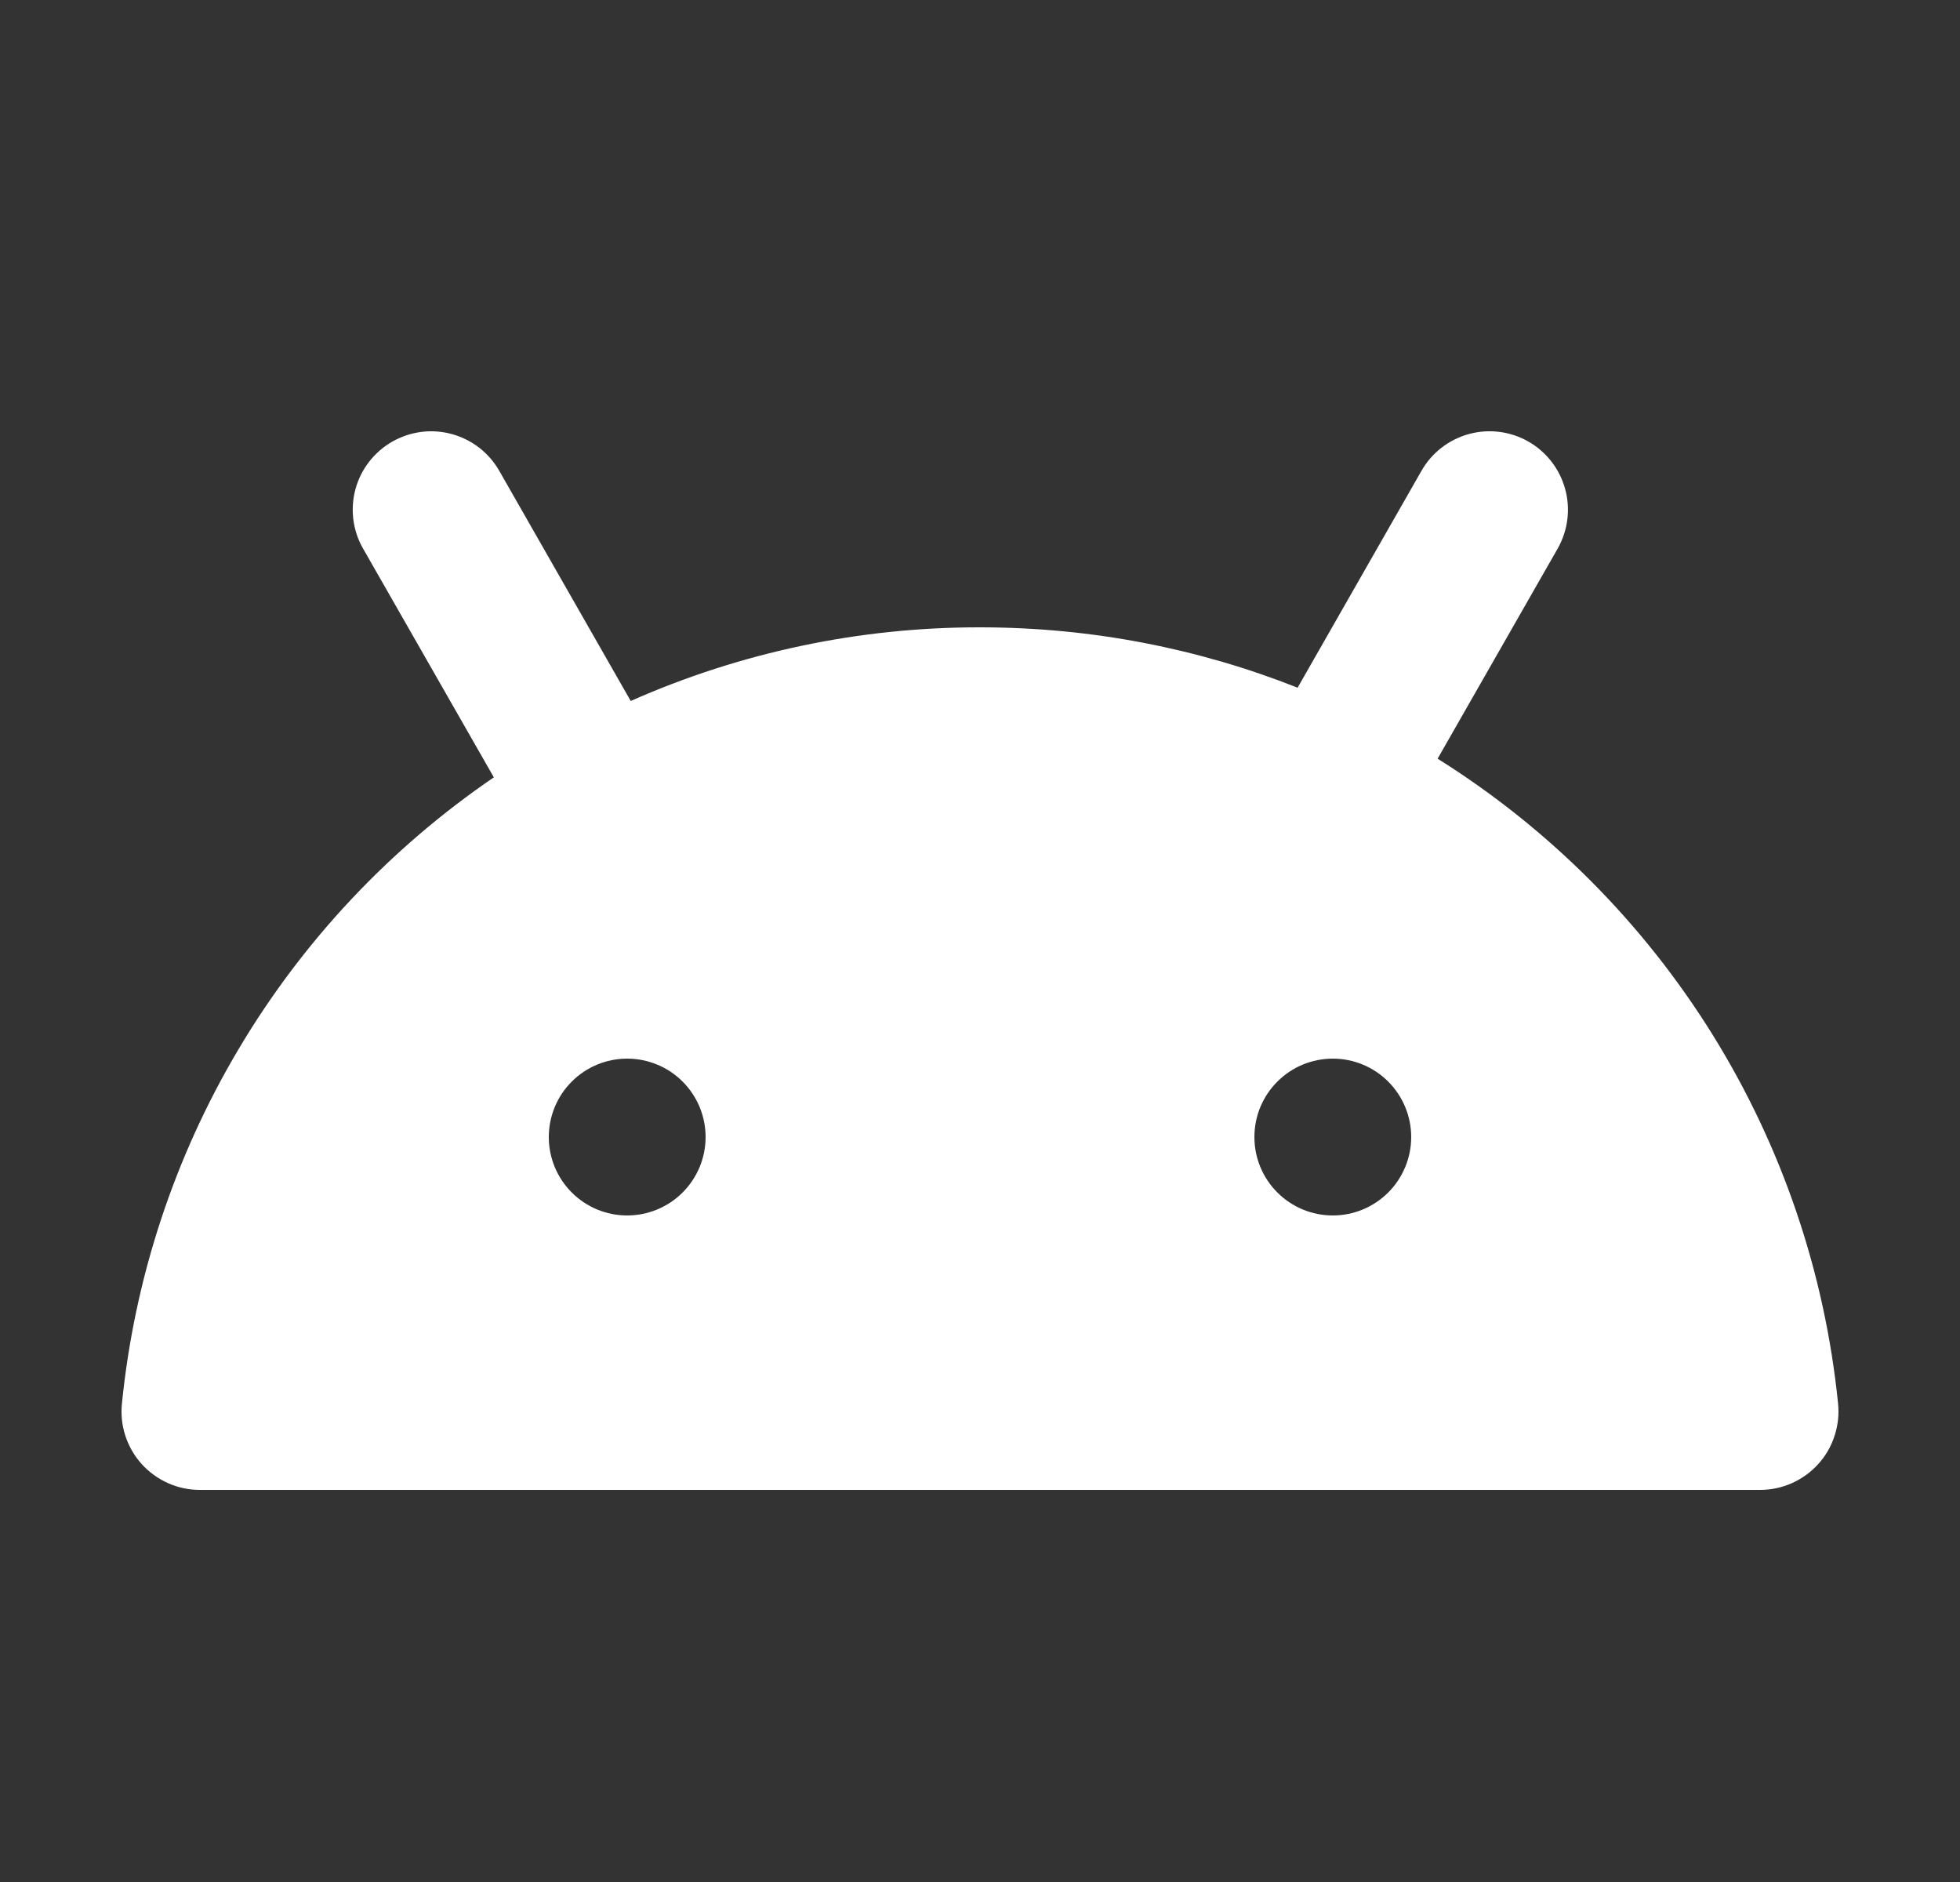 <svg width="25" height="24" viewBox="0 0 25 24" fill="none" xmlns="http://www.w3.org/2000/svg">
<rect x="0" y="0" width="25" height="24" fill="#333333" stroke="none"/>
<path d="M5.003 5.632C5.117 5.567 5.243 5.525 5.373 5.508C5.503 5.491 5.636 5.501 5.762 5.535C5.889 5.57 6.008 5.629 6.112 5.709C6.216 5.79 6.303 5.89 6.368 6.004L8.045 8.939C9.447 8.318 10.965 7.998 12.499 8C13.93 8 15.297 8.273 16.551 8.77L18.131 6.004C18.262 5.774 18.48 5.605 18.736 5.535C18.992 5.465 19.265 5.5 19.495 5.631C19.726 5.763 19.894 5.981 19.964 6.237C20.034 6.492 19.999 6.766 19.868 6.996L18.337 9.675C19.759 10.566 20.959 11.77 21.845 13.196C22.73 14.621 23.277 16.231 23.445 17.901C23.459 18.04 23.443 18.18 23.399 18.313C23.356 18.446 23.285 18.568 23.191 18.671C23.097 18.775 22.983 18.857 22.855 18.914C22.727 18.971 22.589 19 22.45 19H2.55C2.41 19 2.272 18.971 2.144 18.914C2.017 18.857 1.902 18.775 1.808 18.671C1.715 18.568 1.644 18.446 1.6 18.313C1.556 18.18 1.541 18.04 1.555 17.901C1.715 16.304 2.222 14.761 3.042 13.381C3.861 12.001 4.973 10.818 6.299 9.913L4.631 6.996C4.499 6.766 4.465 6.493 4.534 6.237C4.604 5.981 4.773 5.764 5.003 5.632ZM8 15.5C8.131 15.5 8.261 15.474 8.382 15.424C8.504 15.374 8.614 15.3 8.707 15.207C8.8 15.114 8.873 15.004 8.924 14.883C8.974 14.761 9 14.631 9 14.5C9 14.369 8.974 14.239 8.924 14.117C8.873 13.996 8.8 13.886 8.707 13.793C8.614 13.7 8.504 13.626 8.382 13.576C8.261 13.526 8.131 13.5 8 13.5C7.735 13.5 7.48 13.605 7.293 13.793C7.105 13.98 7 14.235 7 14.5C7 14.765 7.105 15.02 7.293 15.207C7.48 15.395 7.735 15.5 8 15.5ZM18 14.5C18 14.235 17.894 13.98 17.707 13.793C17.519 13.605 17.265 13.5 17 13.5C16.735 13.5 16.48 13.605 16.293 13.793C16.105 13.98 16 14.235 16 14.5C16 14.765 16.105 15.02 16.293 15.207C16.48 15.395 16.735 15.5 17 15.5C17.265 15.5 17.519 15.395 17.707 15.207C17.894 15.02 18 14.765 18 14.5Z" fill="white"/>
</svg>
